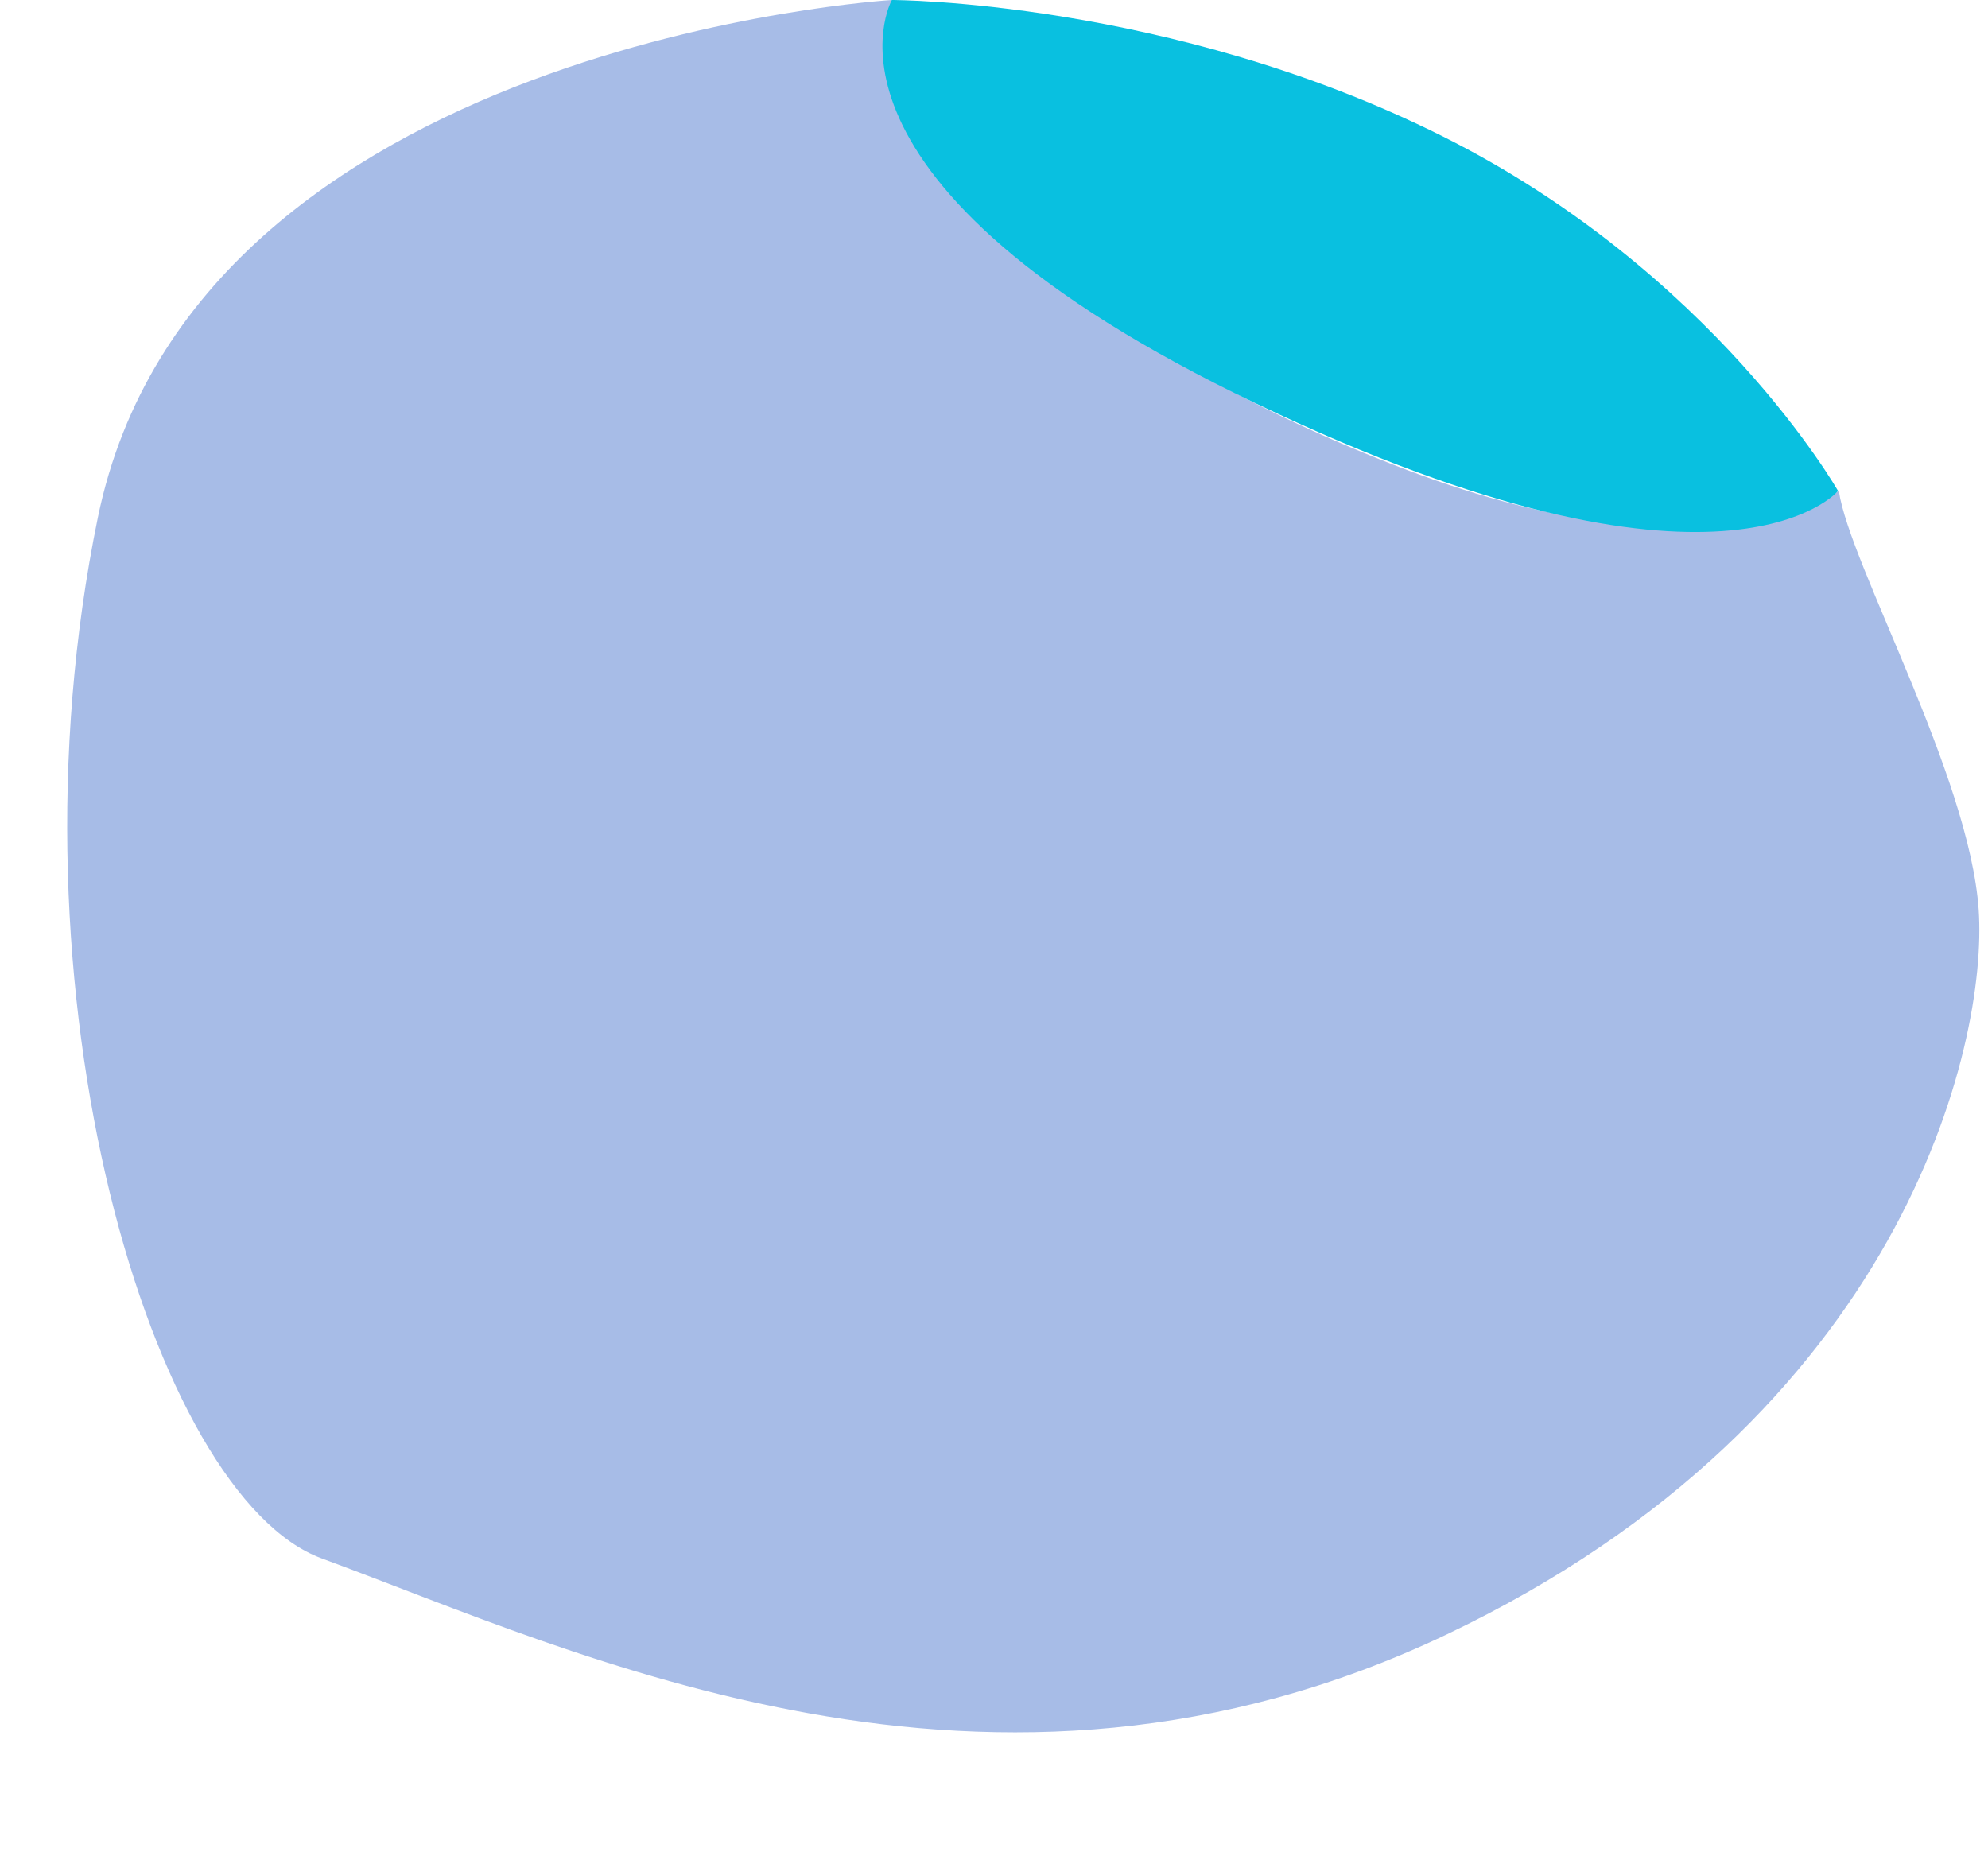 <?xml version="1.0" encoding="UTF-8" standalone="no"?><svg xmlns="http://www.w3.org/2000/svg" xmlns:xlink="http://www.w3.org/1999/xlink" fill="#000000" height="238.4" preserveAspectRatio="xMidYMid meet" version="1" viewBox="-8.6 0.0 255.9 238.4" width="255.9" zoomAndPan="magnify"><g id="change1_1"><path d="M106.2,0c0,0-89.6,5.4-102.2,66.6s7.1,126,28.8,134c32.9,12.1,86,37.8,144.8,9.8s69.7-76,68.5-93.3 s-16.6-44.4-18-53.9c0,0-16.8,12.5-57.4-3.4S107.6,22.1,106.2,0z" fill="#a7bce7"/></g><g id="change2_1"><path d="M106.2,0c0,0,35.8,0,70.8,17.5s51,45.7,51,45.7S213.3,80.7,153.2,52S106.2,0,106.2,0z" fill="#09c0e0"/></g></svg>